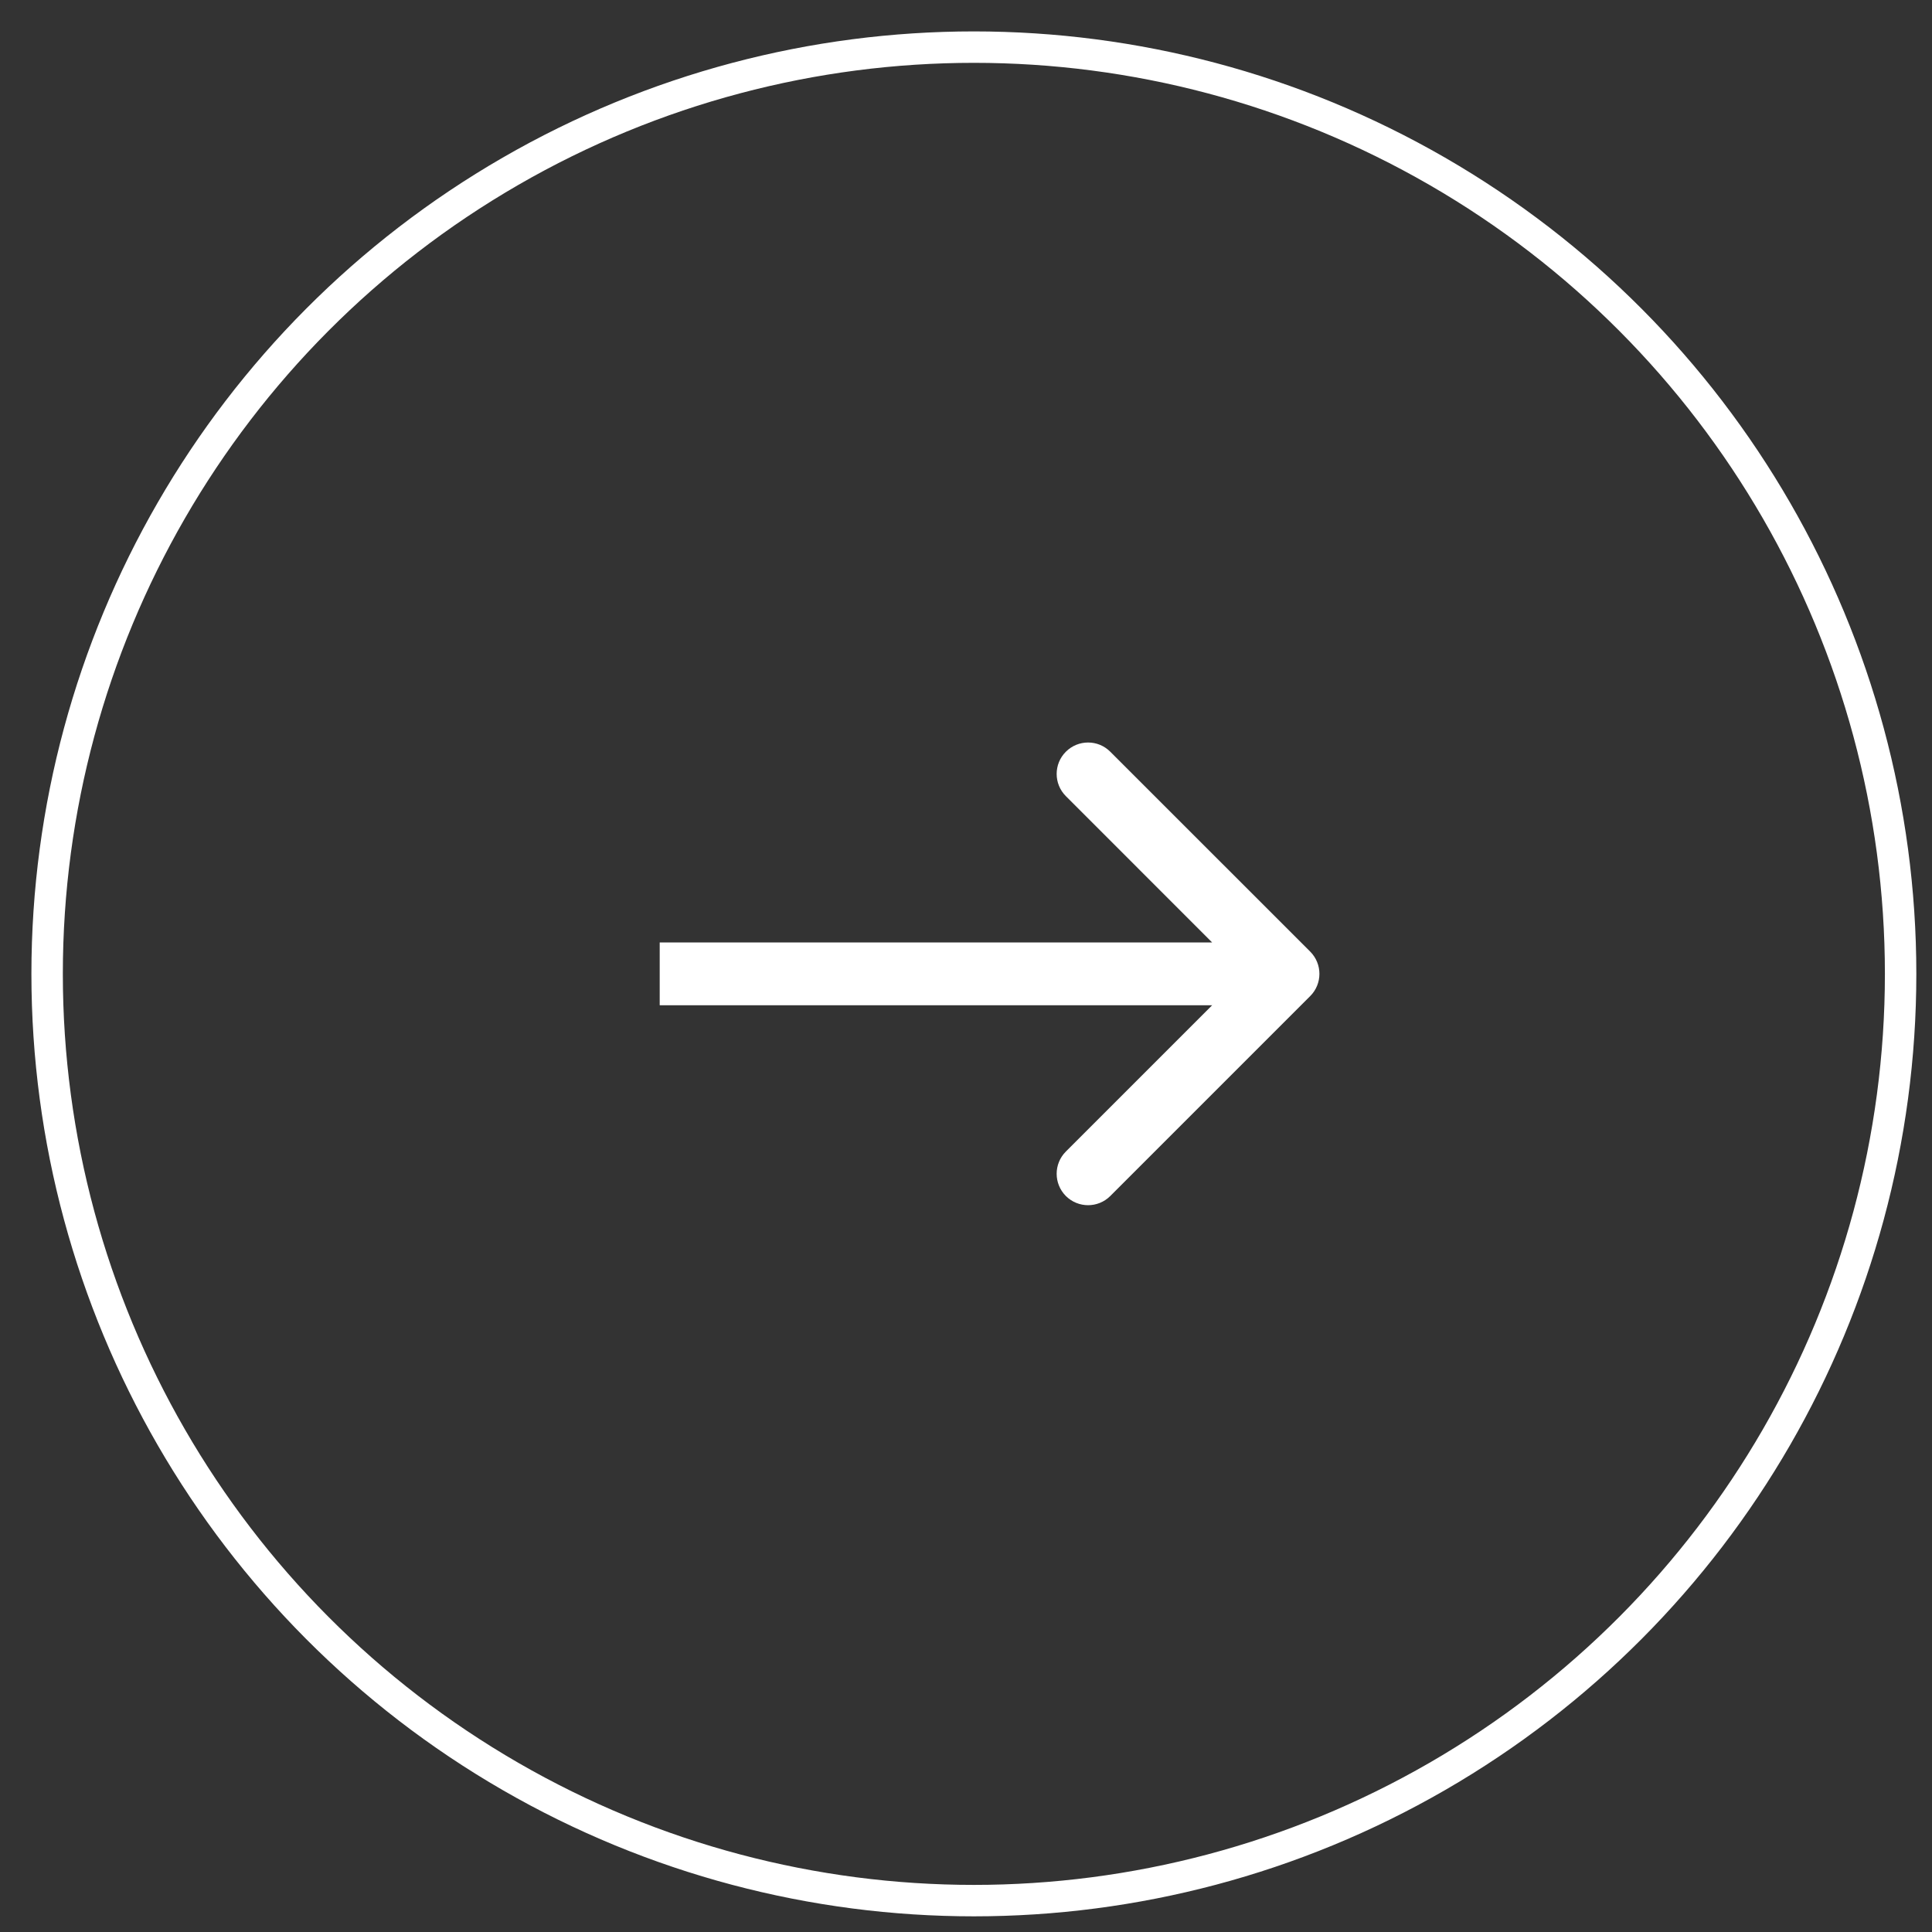 <?xml version="1.0" encoding="UTF-8"?> <svg xmlns="http://www.w3.org/2000/svg" width="41" height="41" viewBox="0 0 41 41" fill="none"><rect x="0" y="0" width="41" height="41" fill="#333333" stroke="none"/><circle cx="20.667" cy="20.667" r="19.667" stroke="white" stroke-width="0.667"></circle><path d="M27.805 21.138C28.065 20.878 28.065 20.456 27.805 20.195L23.562 15.953C23.302 15.692 22.88 15.692 22.619 15.953C22.359 16.213 22.359 16.635 22.619 16.895L26.39 20.667L22.619 24.438C22.359 24.698 22.359 25.12 22.619 25.381C22.88 25.641 23.302 25.641 23.562 25.381L27.805 21.138ZM14 20.667V21.333H27.333V20.667V20H14V20.667Z" fill="white"></path></svg> 